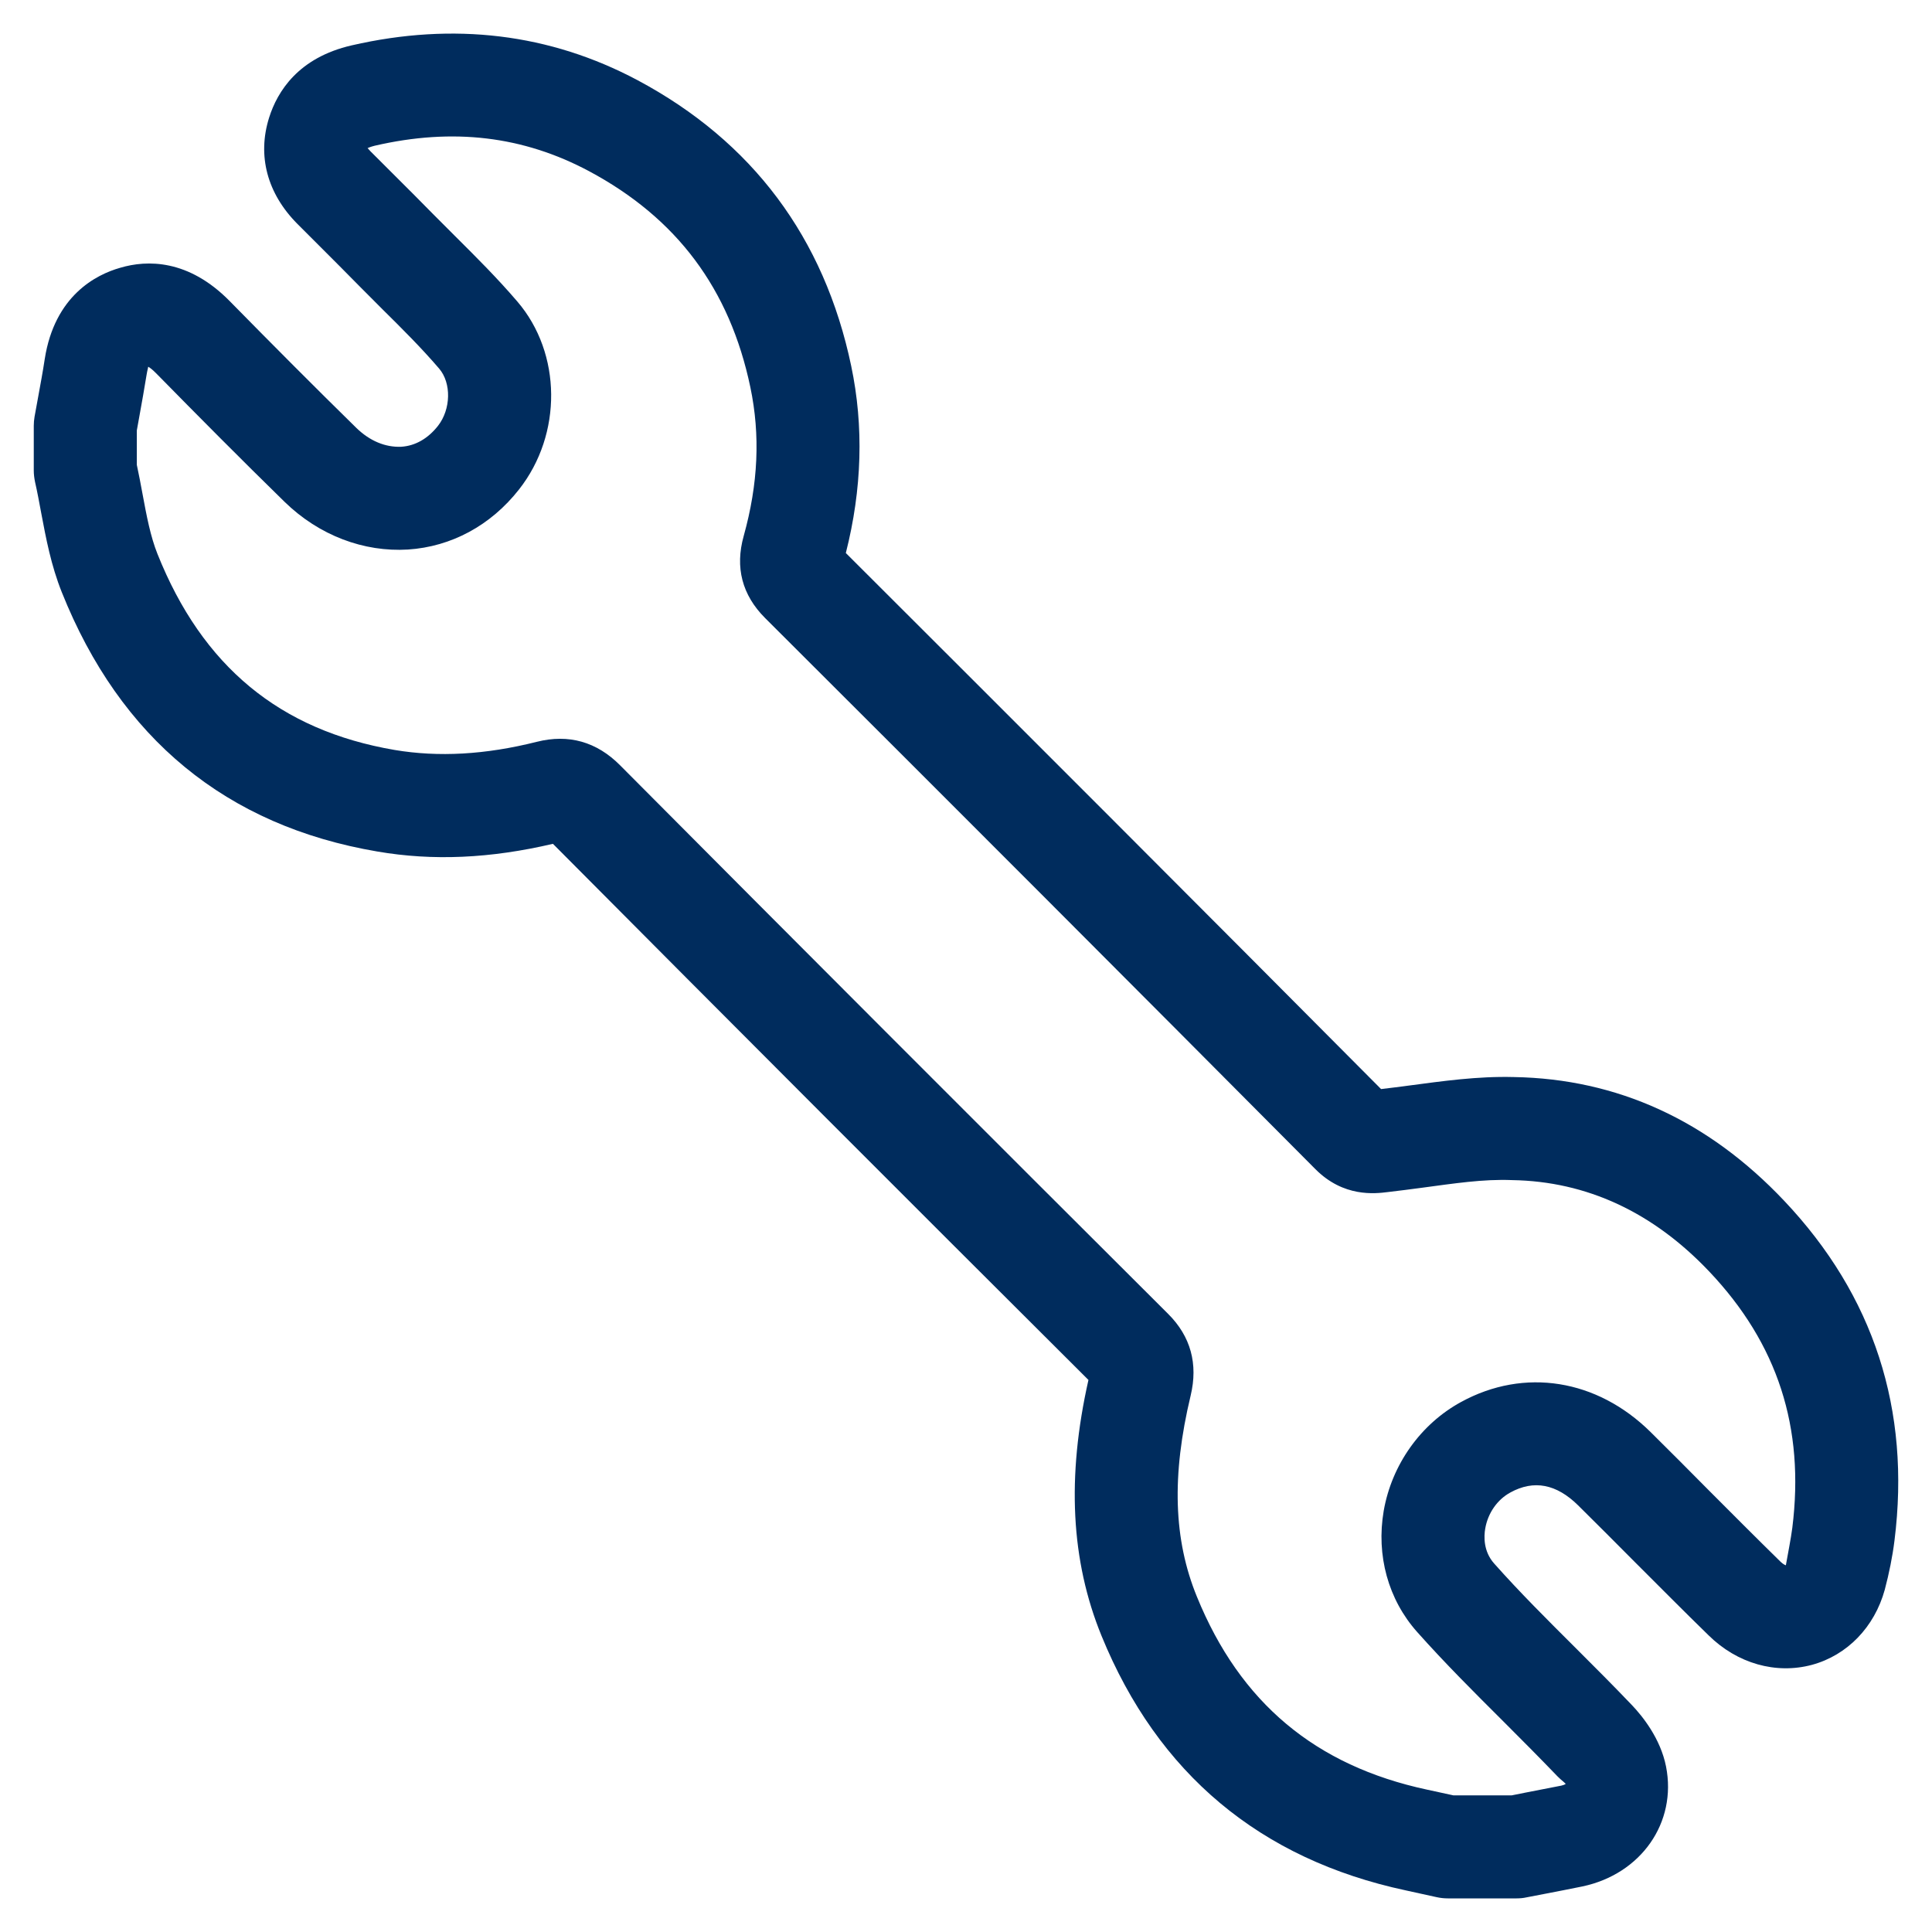 <svg width="50" height="50" viewBox="0 0 50 50" fill="none" xmlns="http://www.w3.org/2000/svg">
<g id="g520">
<path id="path522" d="M39.251 49.13H37.47C37.374 49.13 37.279 49.12 37.183 49.099L36.381 48.923C32.613 48.117 29.963 45.901 28.507 42.334C27.714 40.393 27.603 38.224 28.169 35.713C23.538 31.098 18.919 26.474 14.31 21.838C12.687 22.218 11.202 22.284 9.765 22.037C5.859 21.373 3.113 19.113 1.599 15.326C1.322 14.633 1.191 13.937 1.065 13.268C1.015 12.999 0.967 12.736 0.907 12.474C0.887 12.377 0.874 12.275 0.874 12.177V11.02C0.874 10.94 0.881 10.864 0.894 10.786L0.982 10.303C1.043 9.967 1.107 9.63 1.158 9.291C1.414 7.65 2.49 7.105 3.111 6.93C3.809 6.722 4.878 6.709 5.942 7.79C7.026 8.893 8.117 9.991 9.223 11.075C9.573 11.415 9.975 11.579 10.382 11.562C10.746 11.54 11.075 11.351 11.335 11.021C11.671 10.591 11.685 9.914 11.365 9.539C10.907 9.005 10.405 8.505 9.903 8.009L9.295 7.399C8.985 7.082 8.67 6.769 8.357 6.455L7.697 5.795C6.914 5.007 6.654 4.03 6.965 3.043C7.179 2.365 7.723 1.49 9.102 1.174C11.746 0.566 14.233 0.87 16.497 2.074C19.469 3.659 21.333 6.151 22.029 9.471C22.357 11.031 22.31 12.658 21.89 14.312C26.518 18.931 31.137 23.552 35.742 28.185C36.01 28.154 36.229 28.125 36.449 28.096C37.33 27.98 38.237 27.849 39.179 27.874C41.853 27.919 44.206 28.994 46.174 31.076C48.493 33.526 49.453 36.485 49.029 39.87C48.977 40.289 48.89 40.715 48.777 41.144C48.51 42.11 47.806 42.838 46.893 43.086C45.961 43.336 44.961 43.053 44.221 42.325C43.577 41.698 42.945 41.059 42.309 40.425C41.821 39.935 41.334 39.444 40.842 38.959C40.282 38.406 39.697 38.291 39.089 38.625C38.75 38.809 38.507 39.158 38.438 39.557C38.402 39.761 38.387 40.148 38.669 40.464C39.335 41.214 40.043 41.918 40.79 42.662C41.278 43.149 41.762 43.633 42.235 44.129C42.502 44.409 42.973 44.989 43.117 45.718C43.403 47.169 42.471 48.501 40.951 48.821C40.63 48.886 40.309 48.95 39.987 49.011L39.509 49.103C39.425 49.122 39.338 49.13 39.251 49.13ZM37.615 46.464H39.122L39.482 46.392C39.79 46.333 40.099 46.273 40.406 46.212C40.458 46.2 40.497 46.185 40.515 46.172C40.537 46.161 40.41 46.078 40.306 45.97C39.847 45.492 39.378 45.021 38.907 44.55C38.167 43.813 37.398 43.047 36.677 42.237C35.926 41.395 35.613 40.253 35.81 39.102C36.018 37.906 36.767 36.853 37.813 36.283C39.449 35.389 41.33 35.69 42.719 37.063C43.214 37.553 43.706 38.046 44.198 38.544C44.825 39.172 45.451 39.801 46.086 40.423C46.167 40.499 46.218 40.509 46.218 40.509C46.282 40.145 46.345 39.842 46.385 39.539C46.709 36.945 46.006 34.776 44.237 32.909C42.779 31.37 41.063 30.573 39.135 30.541C38.385 30.51 37.618 30.63 36.799 30.739C36.506 30.777 36.214 30.817 35.921 30.85C35.581 30.893 34.771 30.989 34.043 30.258C29.303 25.491 24.555 20.737 19.798 15.992C19.205 15.397 19.019 14.684 19.247 13.871C19.623 12.522 19.679 11.262 19.419 10.021C18.885 7.473 17.515 5.643 15.239 4.427C13.537 3.521 11.723 3.303 9.699 3.771C9.593 3.798 9.537 3.822 9.513 3.833C9.526 3.847 9.551 3.878 9.589 3.917L10.239 4.566C10.559 4.885 10.882 5.207 11.199 5.531L11.785 6.118C12.321 6.651 12.875 7.203 13.39 7.805C14.539 9.146 14.557 11.237 13.433 12.666C12.703 13.597 11.682 14.149 10.557 14.222C9.419 14.291 8.261 13.862 7.362 12.985C6.239 11.887 5.135 10.775 4.038 9.658C3.931 9.549 3.865 9.507 3.835 9.491C3.835 9.514 3.813 9.579 3.793 9.703C3.735 10.063 3.67 10.425 3.605 10.784L3.541 11.139V12.031C3.594 12.275 3.641 12.527 3.687 12.775C3.793 13.348 3.894 13.883 4.075 14.335C5.237 17.245 7.243 18.902 10.213 19.409C11.347 19.599 12.557 19.534 13.893 19.198C14.715 18.991 15.443 19.195 16.051 19.809C20.767 24.55 25.497 29.284 30.233 34.005C30.815 34.586 31.01 35.297 30.814 36.117C30.318 38.188 30.37 39.843 30.977 41.325C32.094 44.065 34.043 45.697 36.933 46.316L37.615 46.464Z" fill="#002C5D"/>
</g>
</svg>
